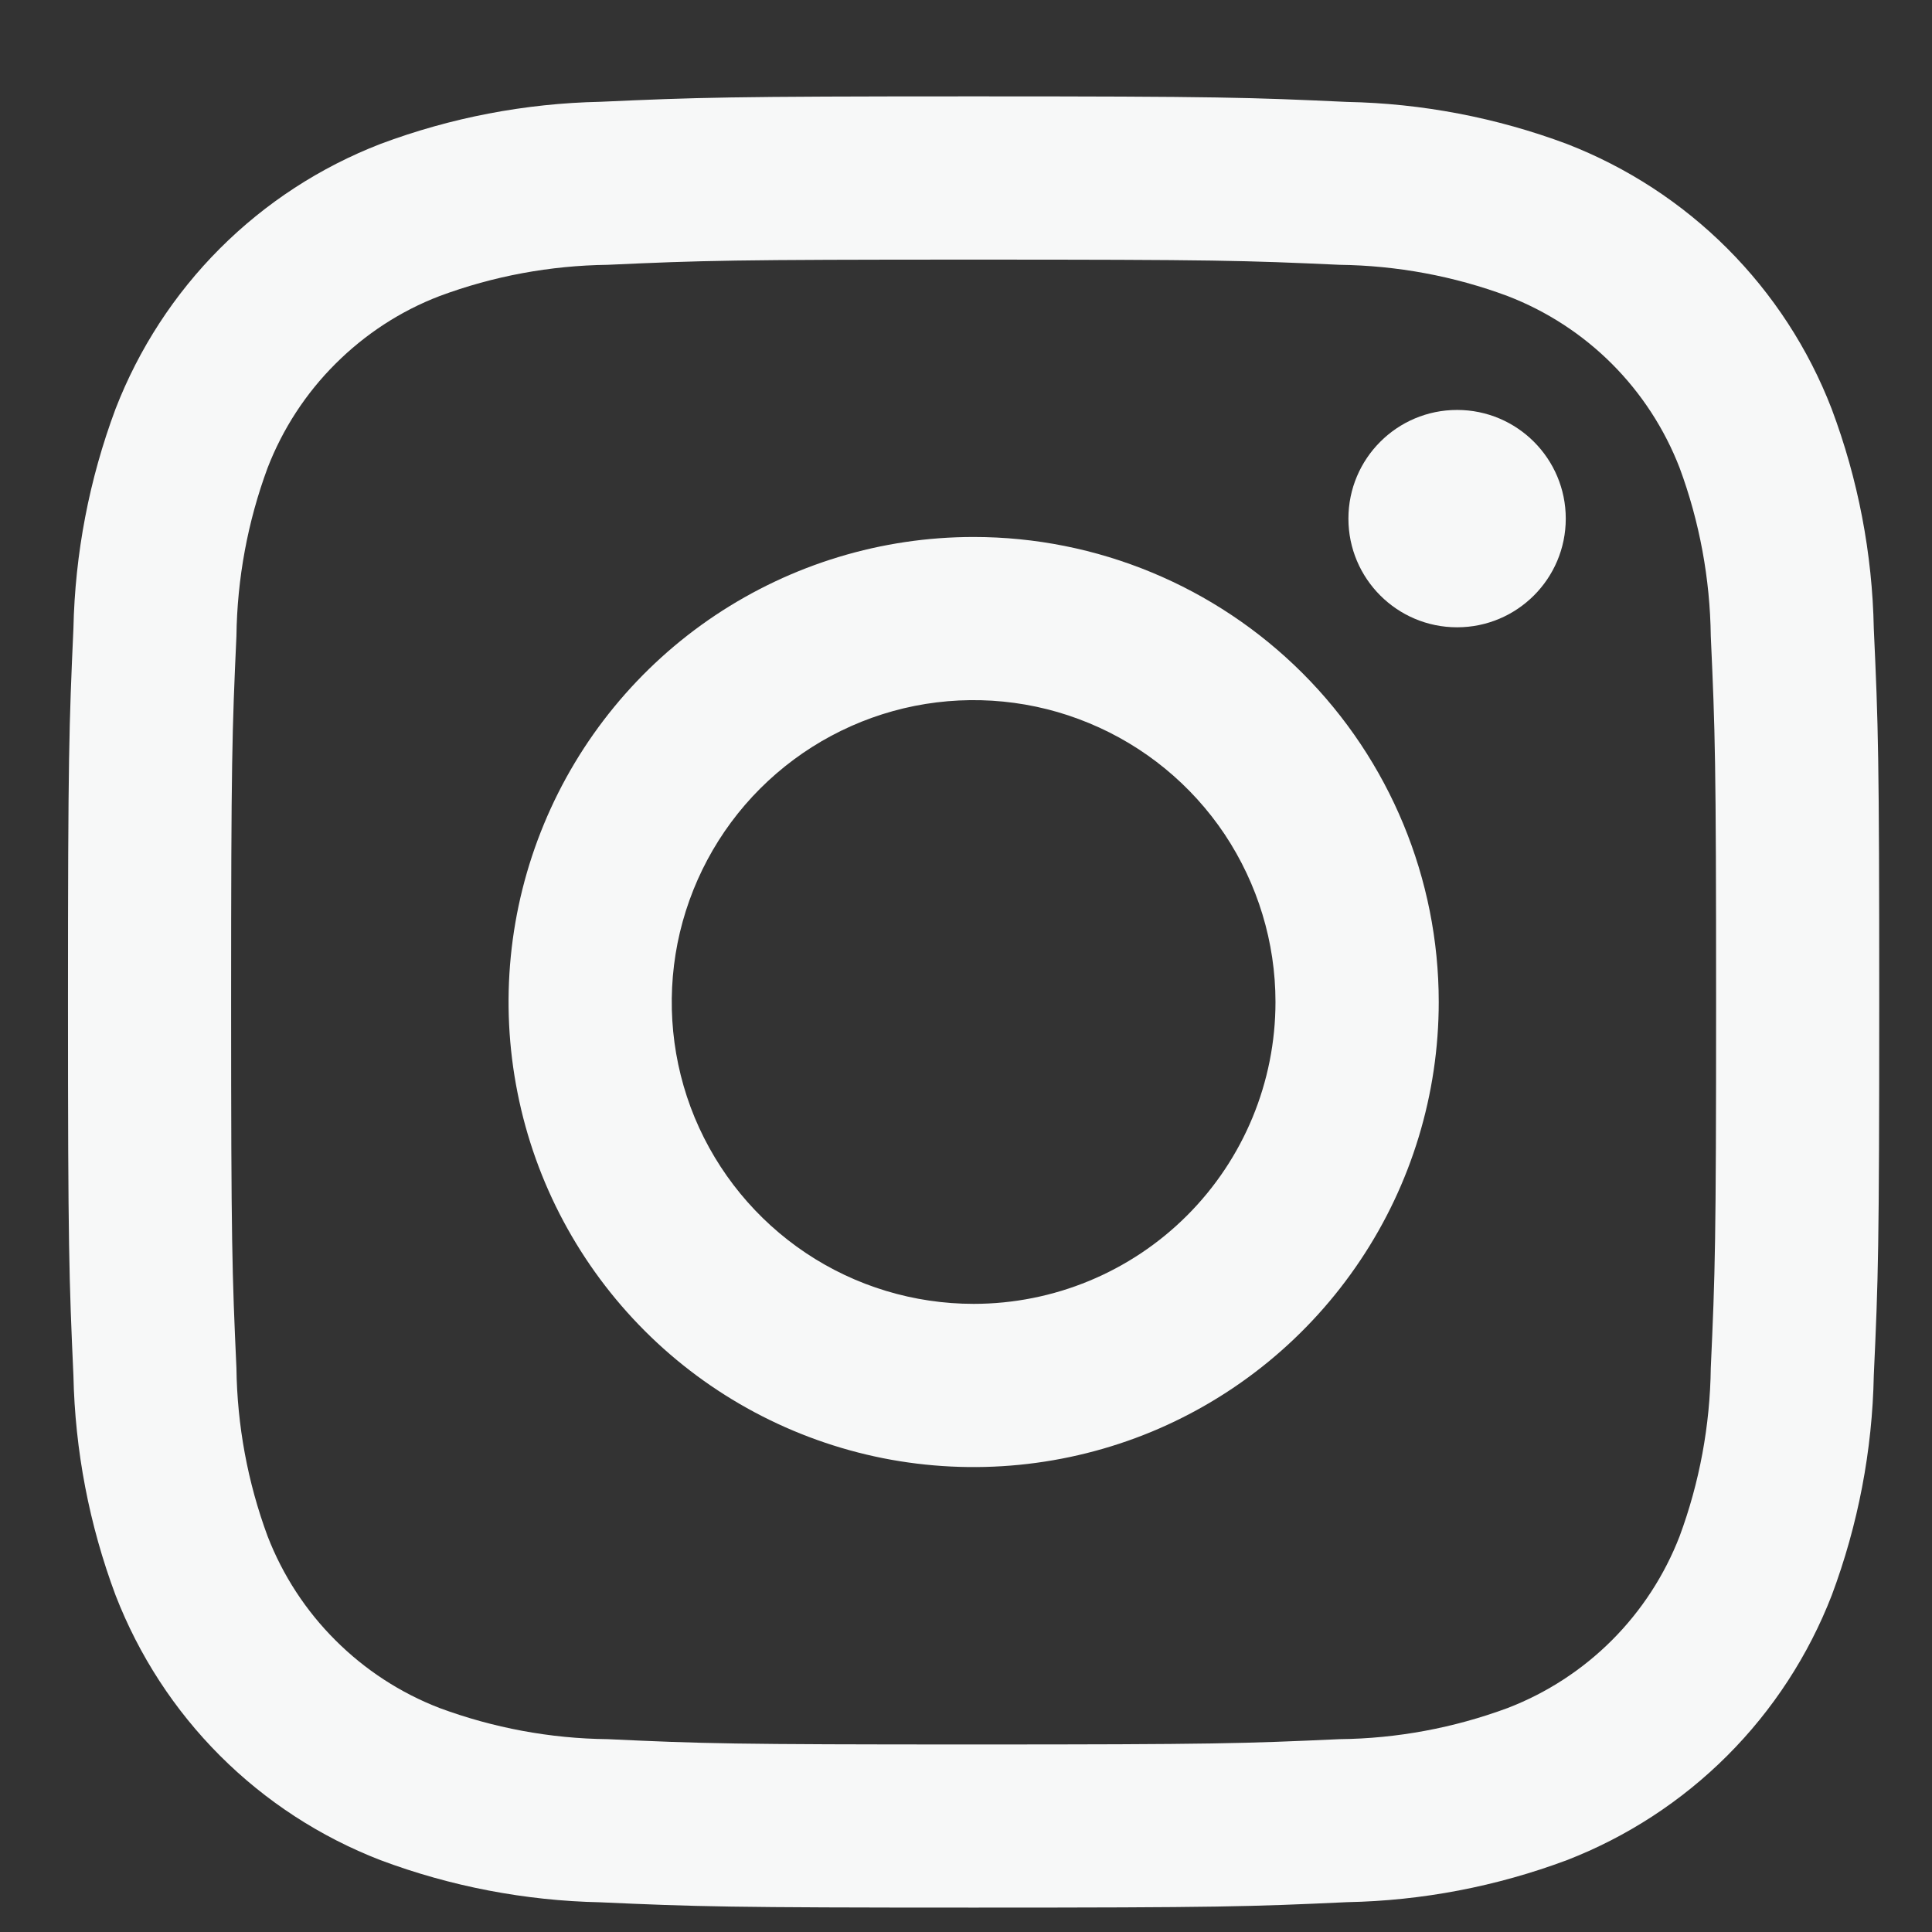 <svg width="16" height="16" viewBox="0 0 16 16" fill="none" xmlns="http://www.w3.org/2000/svg">
<rect x="0" y="0" width="16" height="16" fill="#333333" stroke="none"/>
<path d="M12.067 5.195C12.564 5.195 12.967 4.792 12.967 4.295C12.967 3.798 12.564 3.395 12.067 3.395C11.57 3.395 11.167 3.798 11.167 4.295C11.167 4.792 11.57 5.195 12.067 5.195Z" fill="#F7F8F8"/>
<path d="M8.063 4.447C7.301 4.447 6.557 4.673 5.923 5.096C5.29 5.519 4.796 6.121 4.505 6.824C4.213 7.528 4.137 8.303 4.286 9.05C4.434 9.797 4.801 10.483 5.34 11.022C5.878 11.56 6.565 11.927 7.312 12.076C8.059 12.224 8.833 12.148 9.537 11.857C10.241 11.565 10.842 11.071 11.265 10.438C11.689 9.805 11.915 9.06 11.915 8.298C11.915 7.277 11.509 6.297 10.787 5.575C10.064 4.853 9.085 4.447 8.063 4.447ZM8.063 10.798C7.569 10.798 7.085 10.652 6.674 10.377C6.263 10.102 5.943 9.712 5.753 9.255C5.564 8.798 5.515 8.296 5.611 7.811C5.708 7.326 5.946 6.88 6.295 6.531C6.645 6.181 7.09 5.943 7.575 5.846C8.06 5.75 8.563 5.799 9.02 5.989C9.477 6.178 9.867 6.498 10.142 6.909C10.416 7.321 10.563 7.804 10.563 8.298C10.563 8.961 10.3 9.597 9.831 10.066C9.362 10.535 8.726 10.798 8.063 10.798Z" fill="#F7F8F8"/>
<path d="M8.063 2.15C10.066 2.15 10.303 2.157 11.094 2.193C11.569 2.199 12.04 2.286 12.486 2.452C12.81 2.577 13.104 2.768 13.349 3.013C13.594 3.258 13.785 3.552 13.91 3.875C14.075 4.321 14.162 4.792 14.168 5.268C14.204 6.059 14.212 6.296 14.212 8.298C14.212 10.301 14.204 10.538 14.168 11.329C14.162 11.805 14.075 12.276 13.91 12.722C13.785 13.045 13.594 13.339 13.349 13.584C13.104 13.829 12.81 14.02 12.486 14.145C12.04 14.31 11.569 14.398 11.094 14.403C10.303 14.439 10.066 14.447 8.063 14.447C6.06 14.447 5.823 14.44 5.033 14.403C4.557 14.398 4.086 14.31 3.64 14.145C3.316 14.02 3.023 13.829 2.778 13.584C2.532 13.339 2.341 13.045 2.216 12.722C2.051 12.276 1.964 11.805 1.958 11.329C1.922 10.538 1.914 10.301 1.914 8.298C1.914 6.296 1.922 6.059 1.958 5.268C1.964 4.792 2.051 4.321 2.216 3.875C2.341 3.552 2.532 3.258 2.778 3.013C3.023 2.768 3.316 2.576 3.64 2.452C4.086 2.286 4.557 2.199 5.033 2.193C5.823 2.157 6.061 2.15 8.063 2.15ZM8.063 0.798C6.026 0.798 5.771 0.807 4.971 0.843C4.349 0.856 3.733 0.974 3.151 1.192C2.652 1.385 2.2 1.679 1.822 2.057C1.444 2.435 1.15 2.888 0.957 3.386C0.739 3.969 0.621 4.584 0.608 5.206C0.572 6.006 0.563 6.261 0.563 8.298C0.563 10.335 0.572 10.591 0.608 11.391C0.621 12.013 0.739 12.628 0.957 13.211C1.15 13.709 1.444 14.162 1.822 14.54C2.2 14.918 2.652 15.212 3.151 15.405C3.733 15.623 4.349 15.741 4.971 15.754C5.771 15.79 6.026 15.798 8.063 15.798C10.1 15.798 10.355 15.79 11.155 15.753C11.778 15.741 12.393 15.623 12.976 15.405C13.474 15.212 13.927 14.917 14.305 14.539C14.682 14.162 14.977 13.709 15.17 13.211C15.388 12.628 15.506 12.012 15.518 11.39C15.555 10.591 15.563 10.335 15.563 8.298C15.563 6.261 15.555 6.006 15.518 5.206C15.506 4.584 15.388 3.969 15.169 3.386C14.977 2.888 14.682 2.435 14.304 2.057C13.927 1.68 13.474 1.385 12.976 1.192C12.393 0.974 11.777 0.856 11.155 0.844C10.355 0.807 10.1 0.798 8.063 0.798Z" fill="#F7F8F8"/>
</svg>
